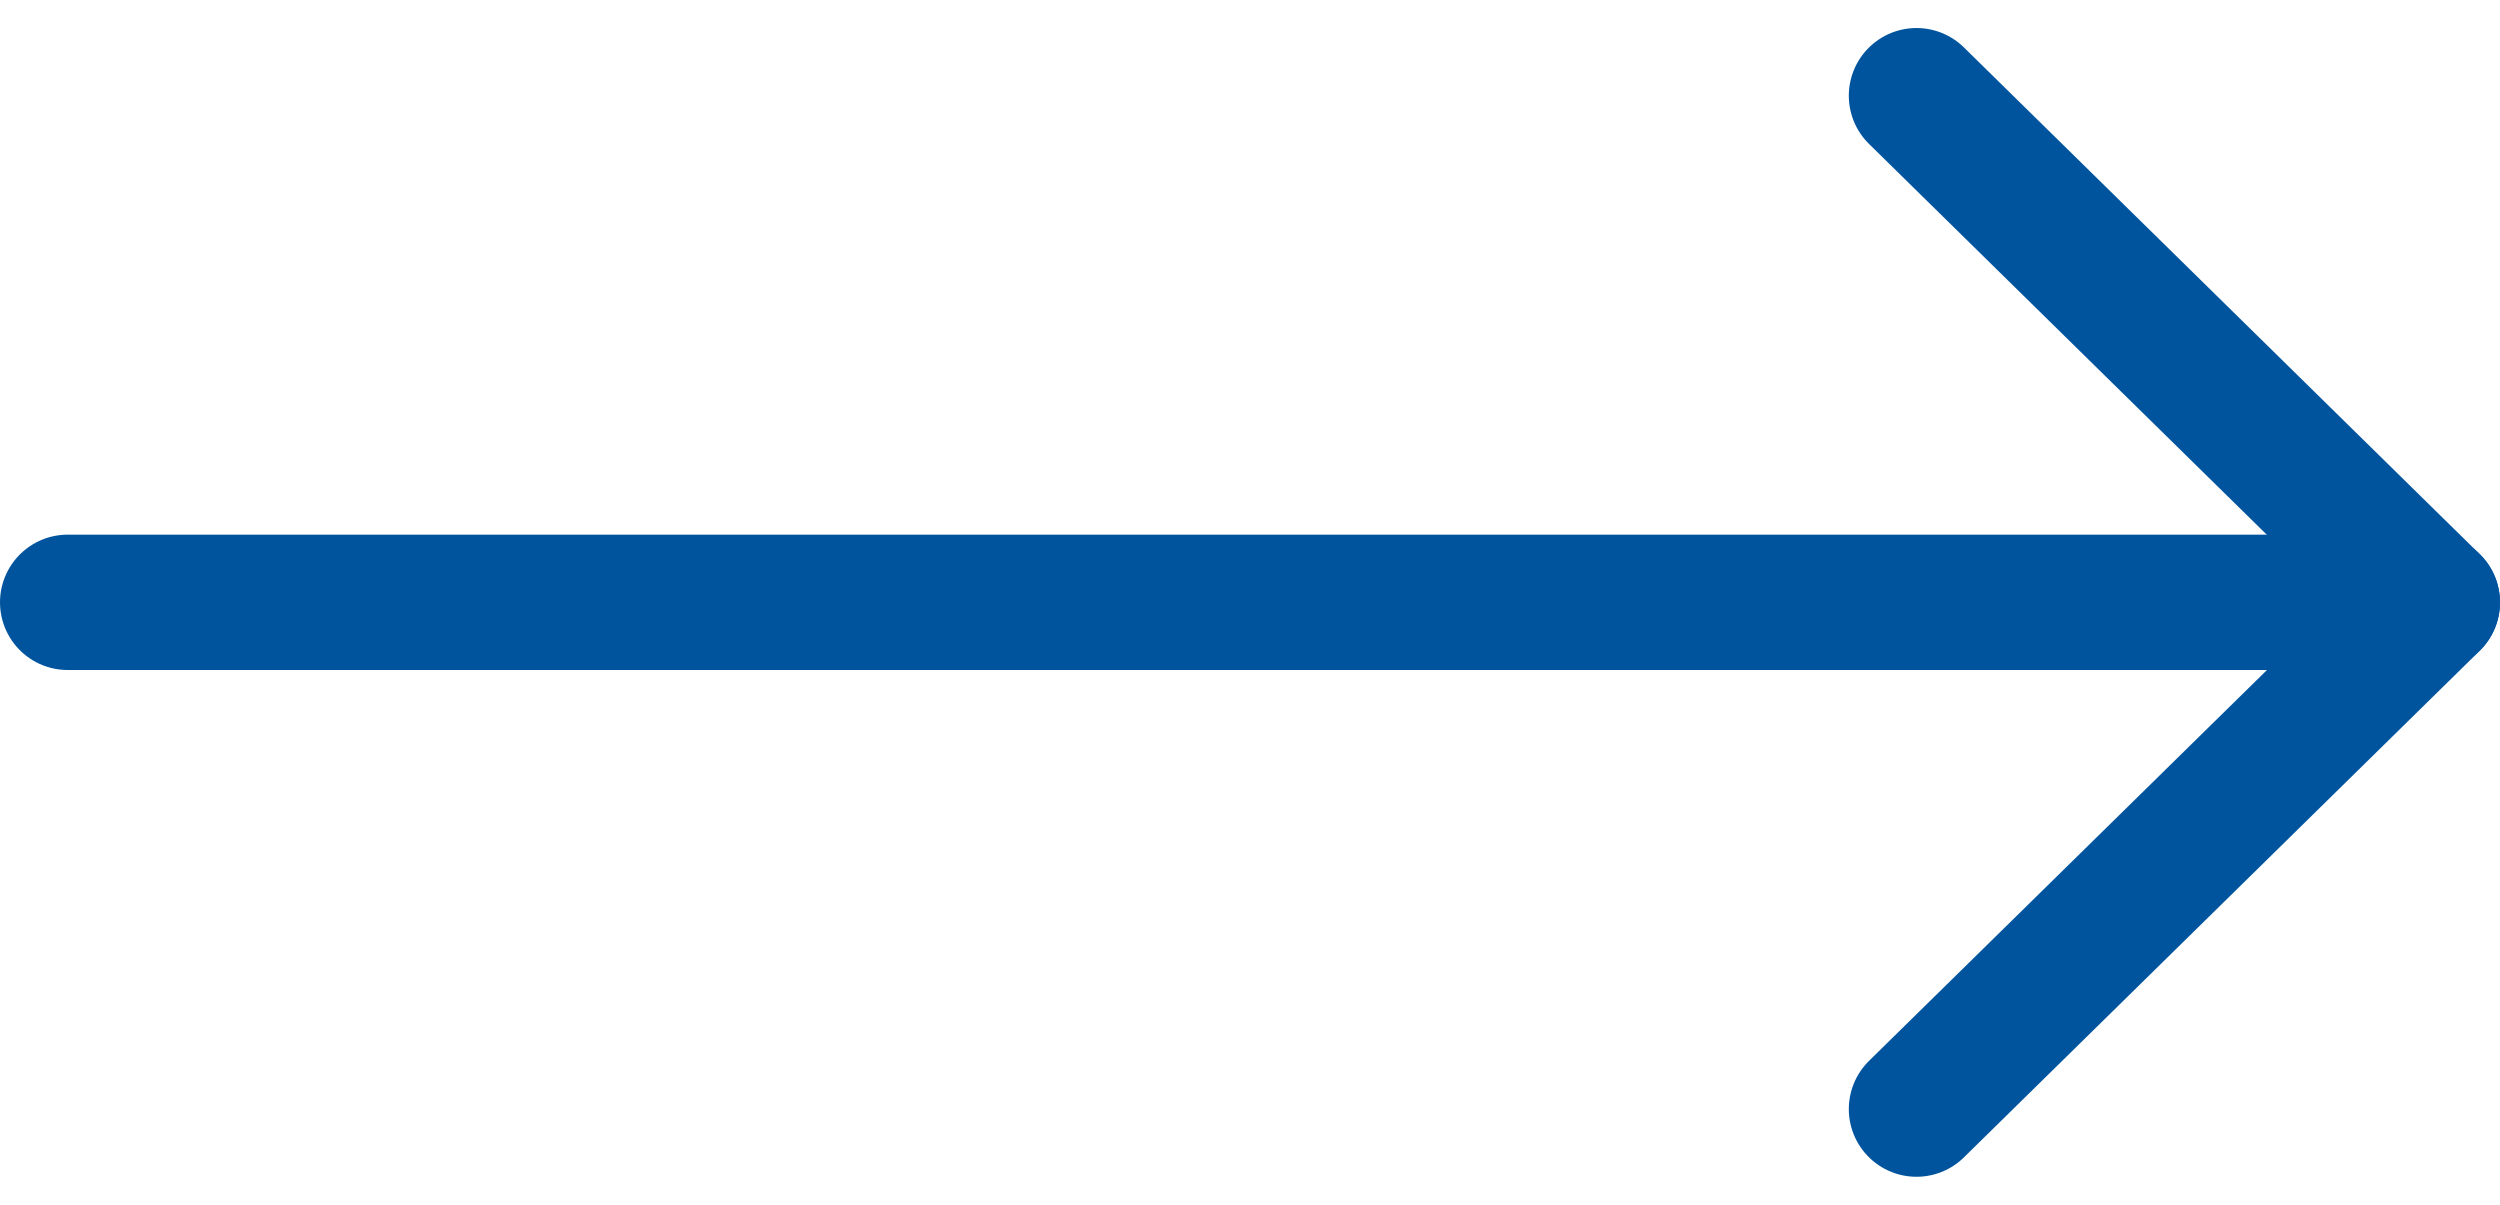 <svg xmlns="http://www.w3.org/2000/svg" width="18.47" height="8.901" viewBox="0 0 18.47 8.901">
  <g id="Icon_feather-arrow-right" data-name="Icon feather-arrow-right" transform="translate(0.5 0.707)">
    <path id="Path_271" data-name="Path 271" d="M-.5,18H16.97" transform="translate(0.5 -14.257)" fill="none" stroke="#00549e" stroke-linecap="round" stroke-linejoin="round" stroke-width="1"/>
    <path id="Path_272" data-name="Path 272" d="M18,7.5l3.811,3.744L18,14.987" transform="translate(-4.341 -7.5)" fill="none" stroke="#00549e" stroke-linecap="round" stroke-linejoin="round" stroke-width="1"/>
  </g>
</svg>
